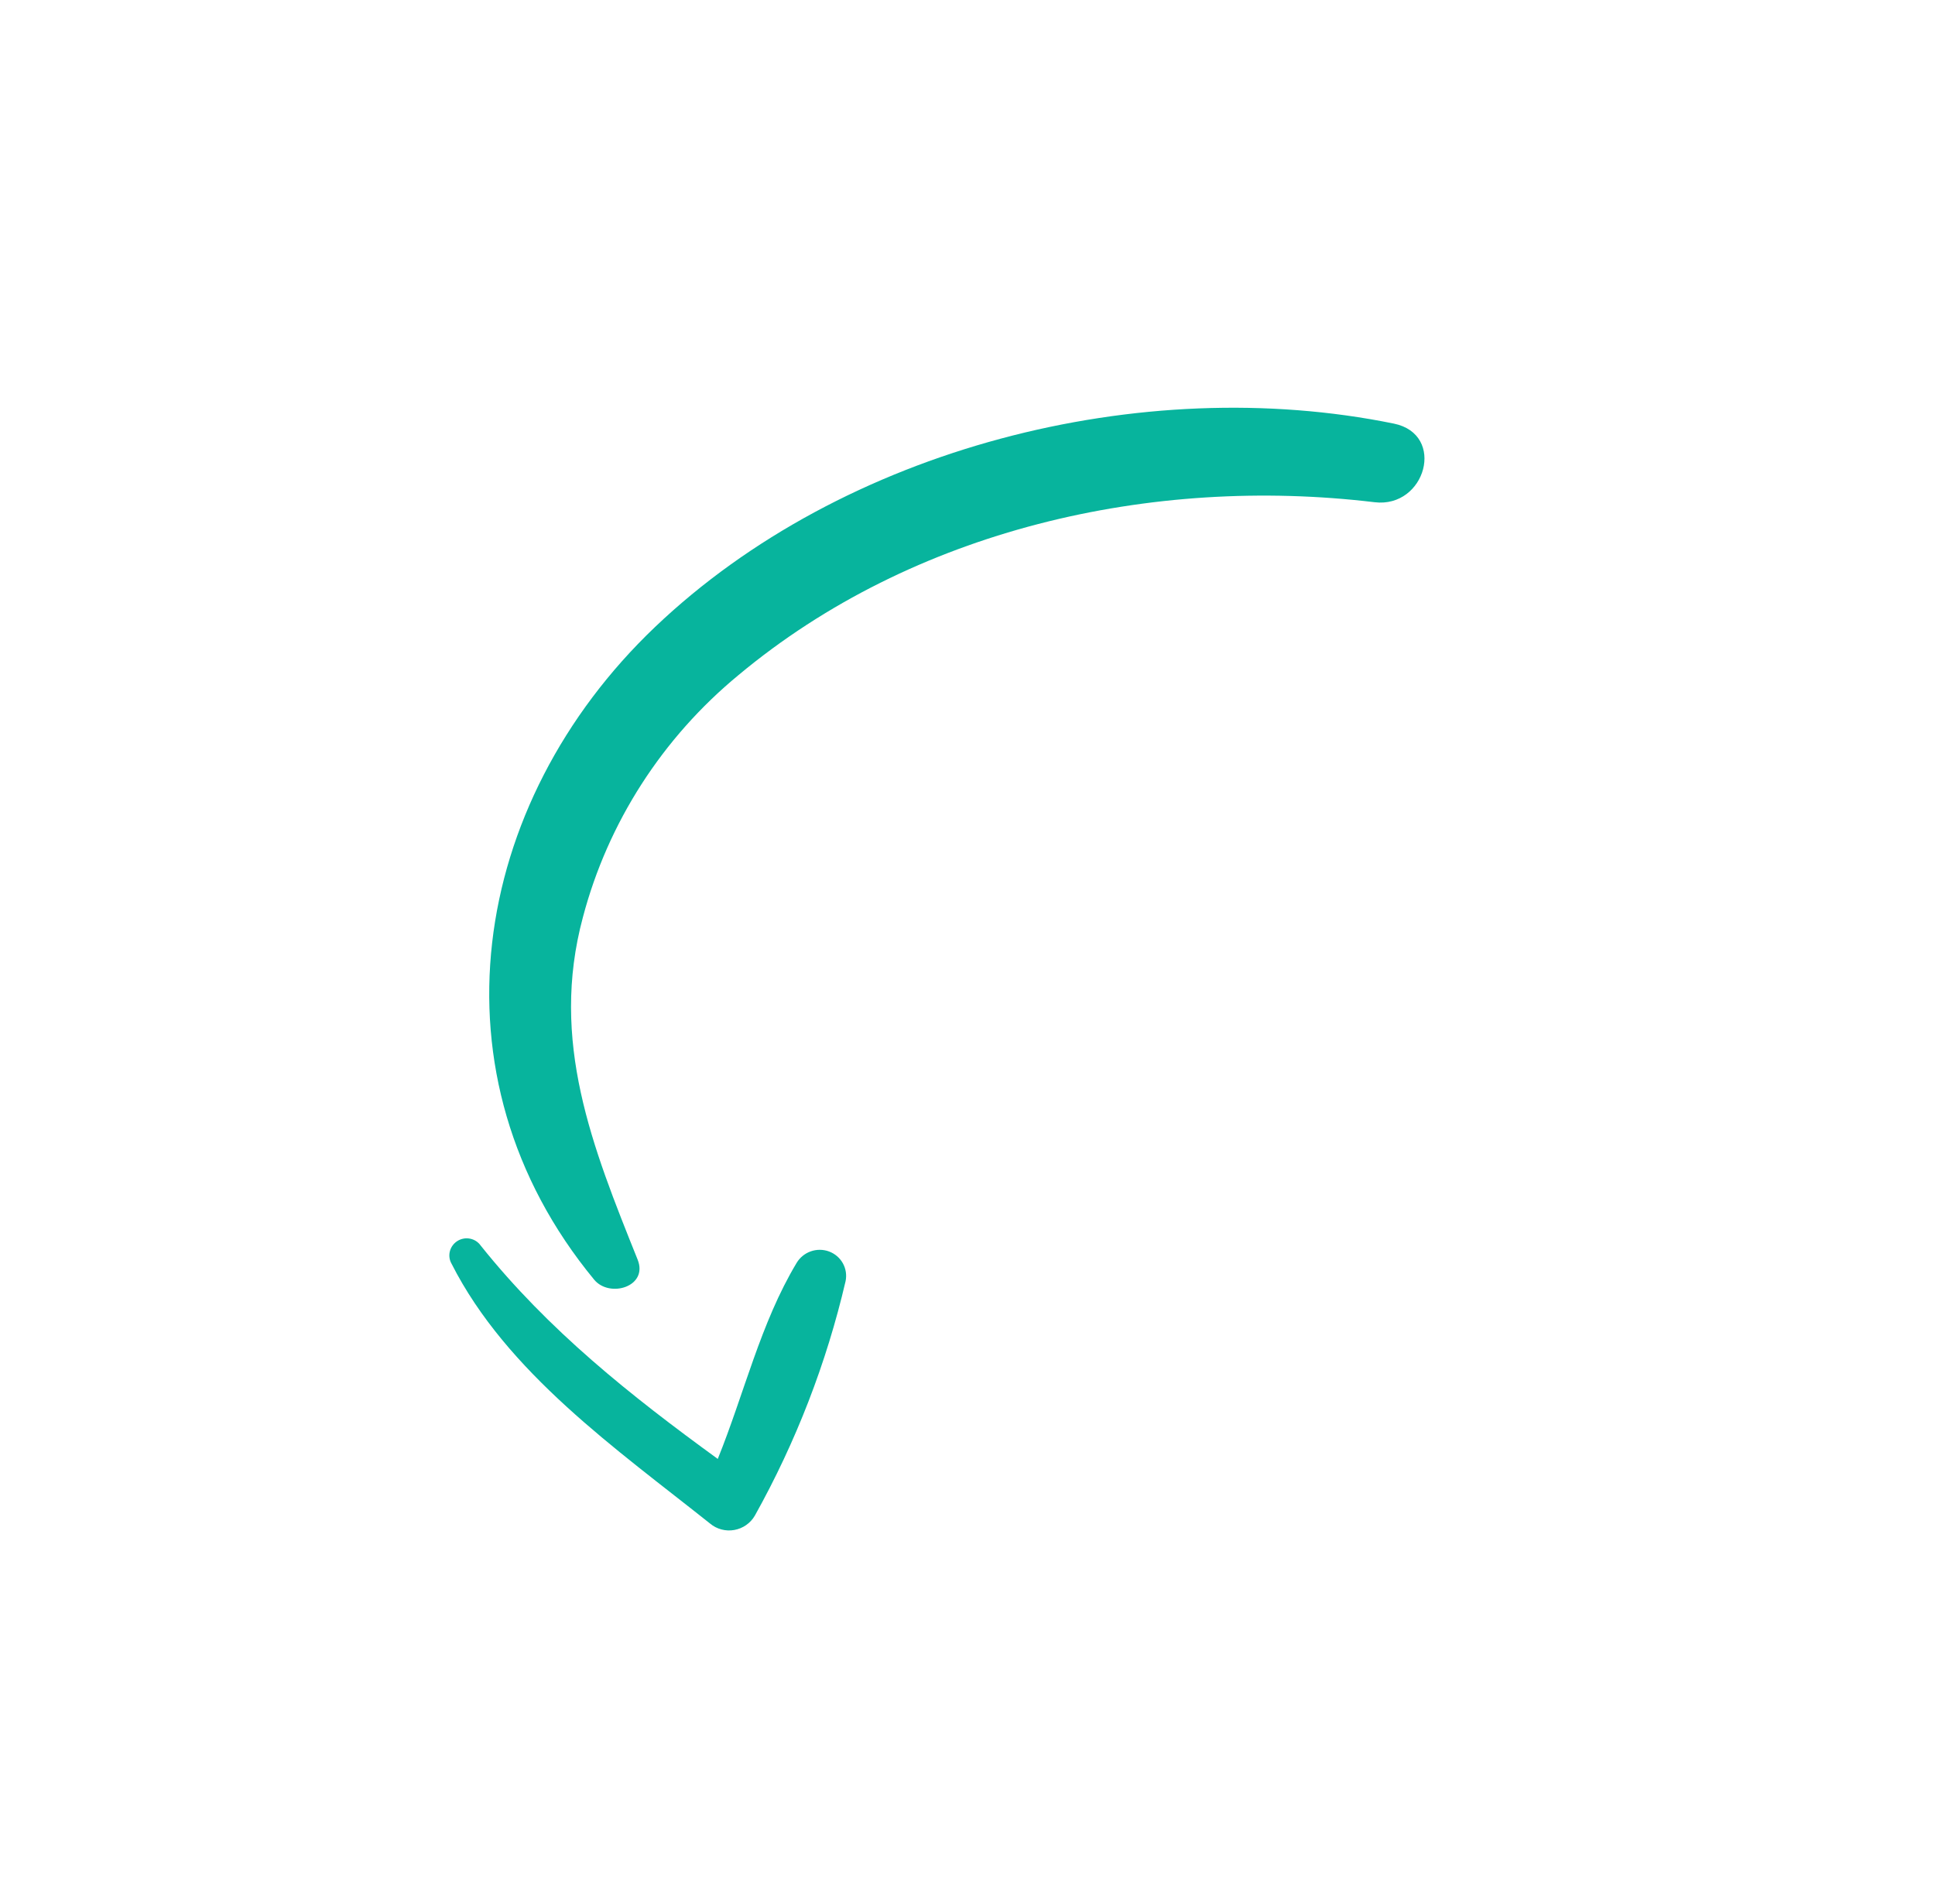 <svg xmlns="http://www.w3.org/2000/svg" width="125" height="123" viewBox="0 0 125 123" fill="none"><path d="M38.386 82.672C27.506 69.486 30.37 51.892 42.315 40.505C54.476 28.916 73.759 24.037 90.043 27.365C93.434 28.061 92.097 32.841 88.797 32.444C74.378 30.714 58.994 34.2 47.71 43.608C42.788 47.665 39.27 53.138 37.656 59.252C35.5 67.262 38.274 74.102 41.19 81.37C41.893 83.118 39.387 83.872 38.386 82.672Z" fill="#07B49D"></path><path d="M45.868 98.421C39.82 93.607 32.74 88.675 29.17 81.638C29.03 81.394 28.992 81.105 29.062 80.832C29.133 80.558 29.307 80.321 29.549 80.169C29.79 80.018 30.081 79.963 30.36 80.018C30.64 80.072 30.887 80.23 31.049 80.46C35.439 85.953 40.736 90.151 46.367 94.248C48.071 90.043 49.131 85.465 51.459 81.588C51.666 81.24 51.99 80.974 52.374 80.839C52.759 80.703 53.178 80.706 53.558 80.847C53.938 80.989 54.253 81.259 54.449 81.61C54.644 81.961 54.706 82.37 54.624 82.765C53.392 88.051 51.42 93.147 48.765 97.907C48.626 98.149 48.434 98.358 48.204 98.519C47.974 98.68 47.711 98.789 47.434 98.838C47.157 98.888 46.872 98.876 46.602 98.803C46.331 98.731 46.08 98.6 45.868 98.421Z" fill="#07B49D"></path></svg>